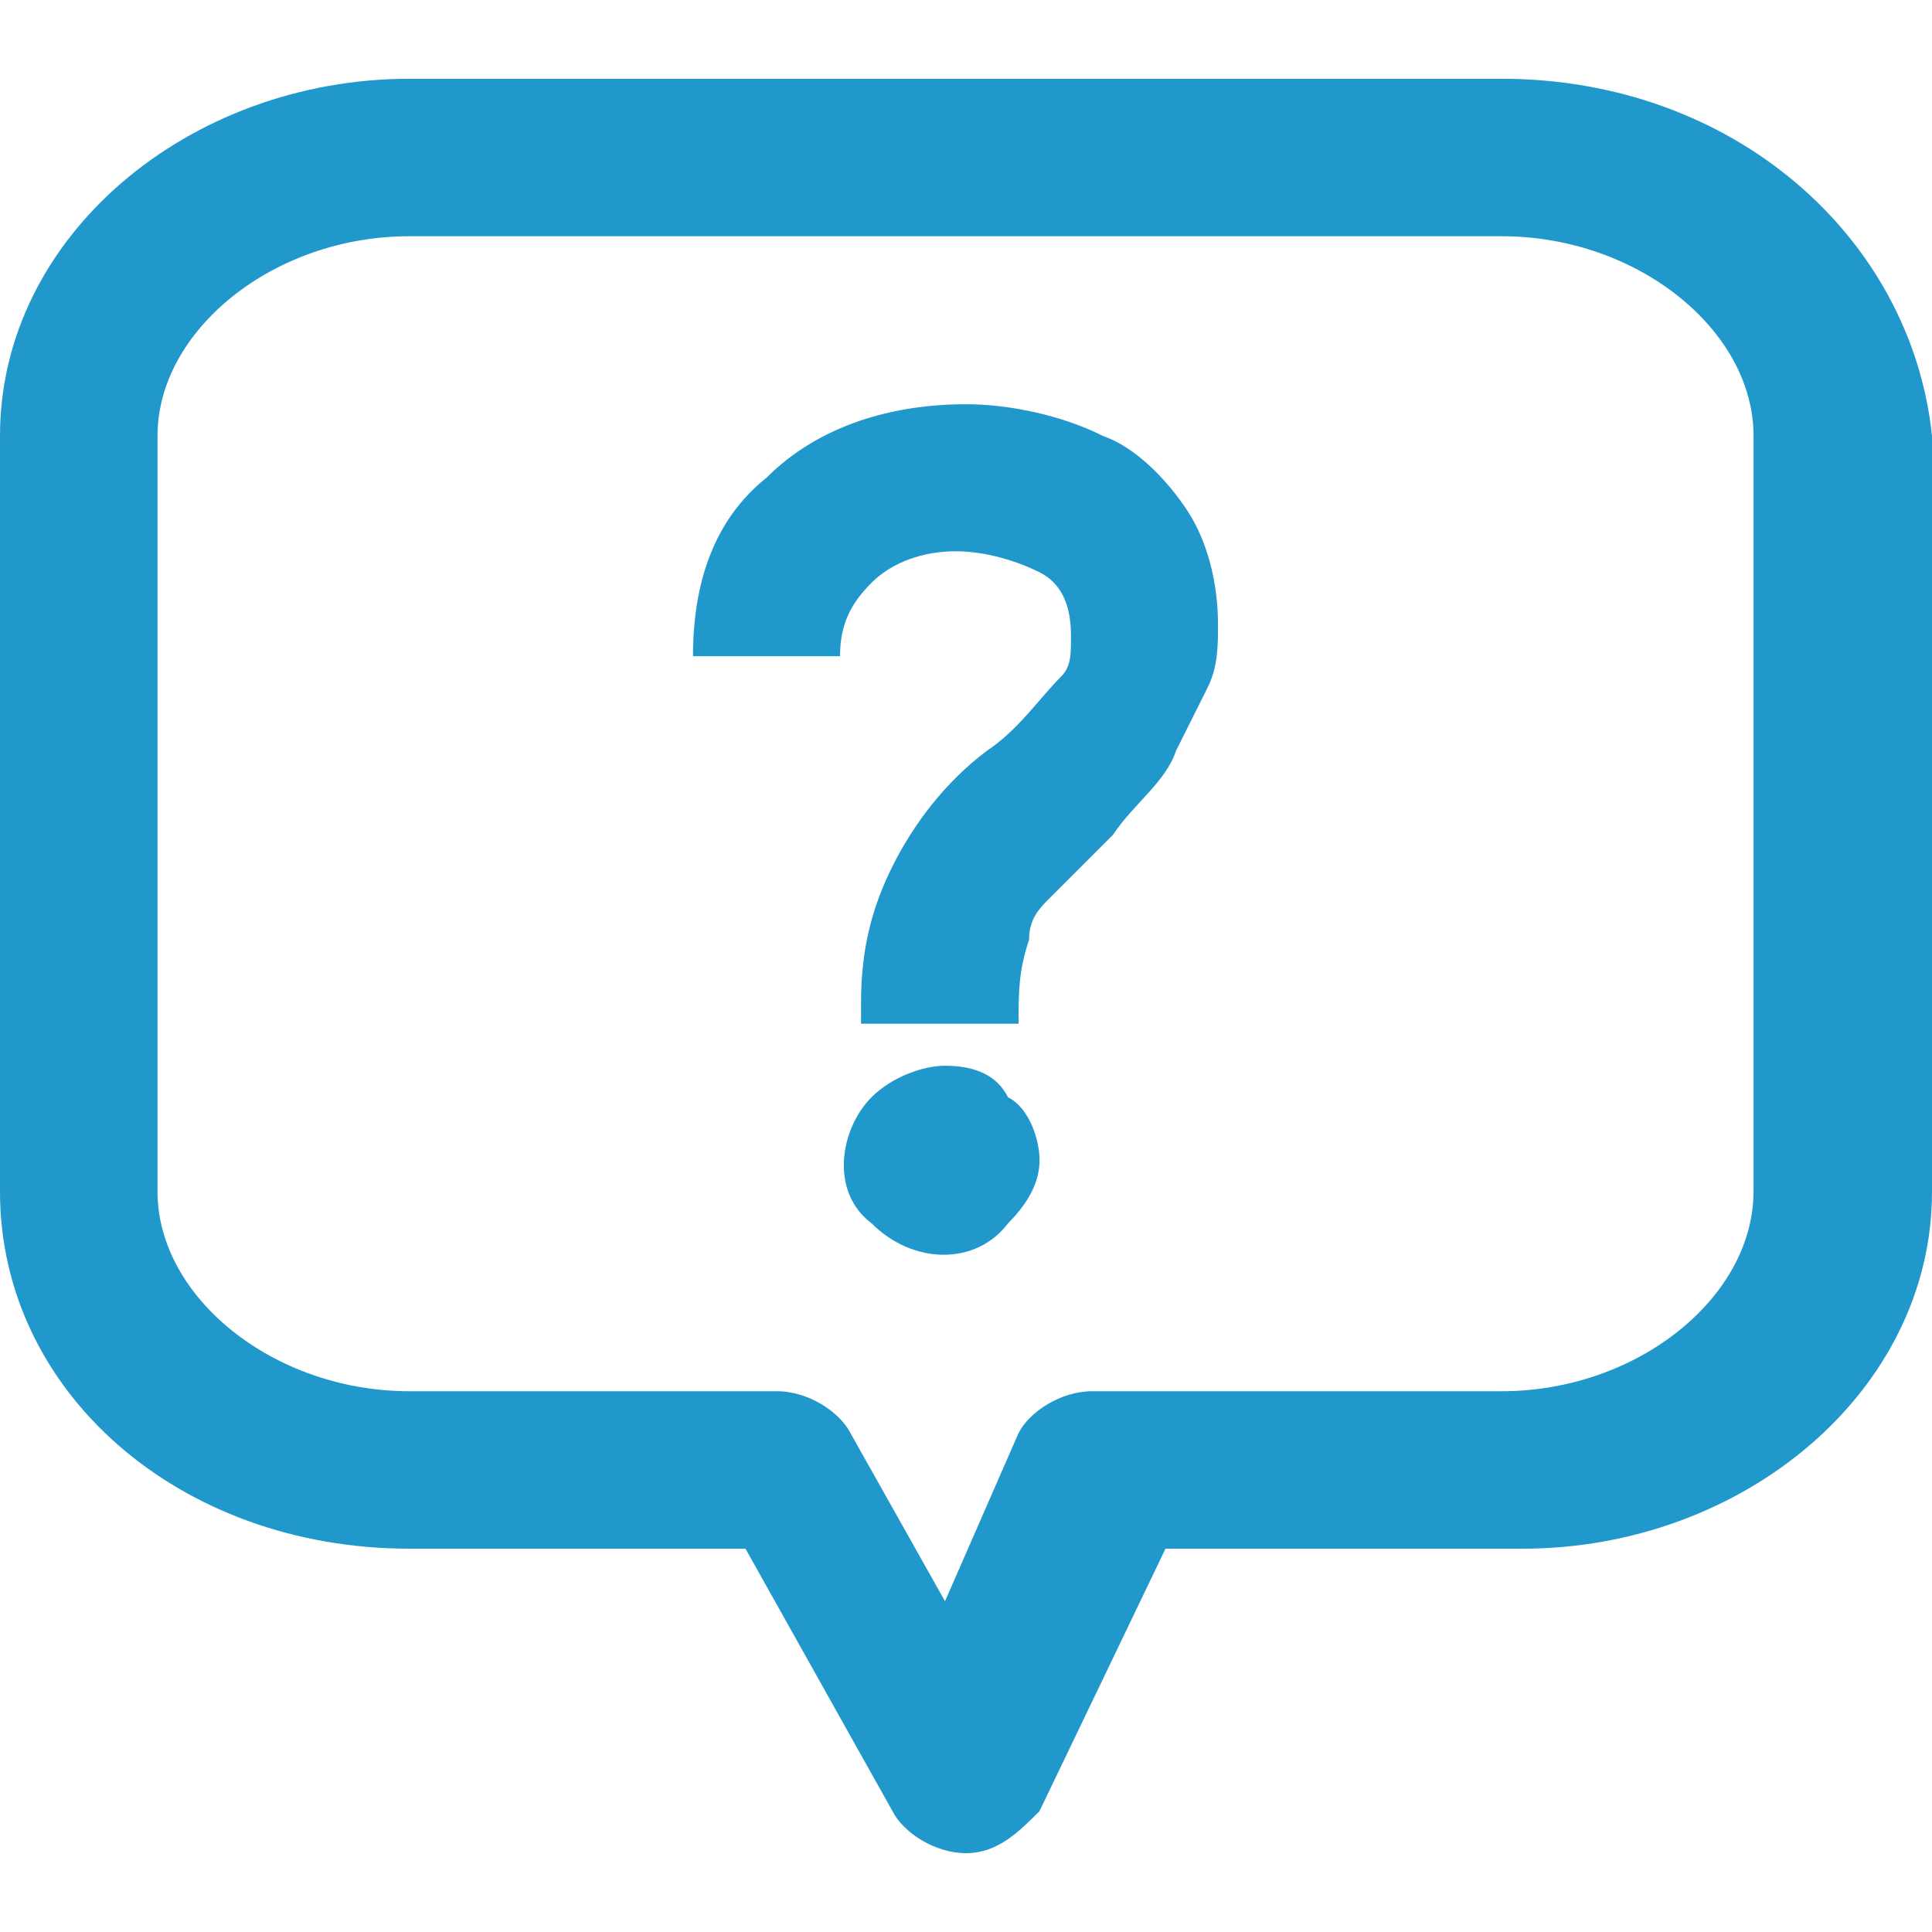 <?xml version="1.0" encoding="UTF-8"?><svg id="uuid-3c0df3f6-5947-43f8-a2cf-28f9be793c1a" xmlns="http://www.w3.org/2000/svg" width="30" height="30" viewBox="0 0 30 30"><g id="uuid-29f43a11-6782-4eac-b42c-d23fe1fc770d"><path d="M23.315,1.223H6.359C2.935,1.223,0,3.668,0,6.766v11.739c0,3.098,2.772,5.543,6.359,5.543h5.217l2.283,4.076c.163.326.652.652,1.141.652s.815-.326,1.141-.652l1.957-4.076h5.543c3.424,0,6.359-2.446,6.359-5.543V6.766c-.326-3.098-3.098-5.543-6.685-5.543ZM27.228,18.505c0,1.63-1.793,3.098-3.913,3.098h-6.359c-.489,0-.978.326-1.141.652l-1.141,2.609-1.467-2.609c-.163-.326-.652-.652-1.141-.652h-5.707c-2.12,0-3.913-1.467-3.913-3.098V6.766c0-1.63,1.793-3.098,3.913-3.098h16.957c2.12,0,3.913,1.467,3.913,3.098v11.739Z" fill="#2198cb"/><path d="M15.652,17.038c-.163-.326-.489-.489-.978-.489-.326,0-.815.163-1.141.489-.489.489-.652,1.467,0,1.957.652.652,1.63.652,2.12,0,.326-.326.489-.652.489-.978s-.163-.815-.489-.978Z" fill="#2198cb"/><path d="M17.12,6.766c-.652-.326-1.467-.489-2.12-.489-1.141,0-2.283.326-3.098,1.141-.815.652-1.141,1.63-1.141,2.772h2.283c0-.489.163-.815.489-1.141s.815-.489,1.304-.489.978.163,1.304.326.489.489.489.978c0,.326,0,.489-.163.652-.326.326-.652.815-1.141,1.141-.652.489-1.141,1.141-1.467,1.793s-.489,1.304-.489,2.12v.326h2.446c0-.489,0-.815.163-1.304,0-.326.163-.489.326-.652.326-.326.652-.652.978-.978.326-.489.815-.815.978-1.304.163-.326.326-.652.489-.978.163-.326.163-.652.163-.978,0-.652-.163-1.304-.489-1.793s-.815-.978-1.304-1.141Z" fill="#2198cb"/></g></svg>